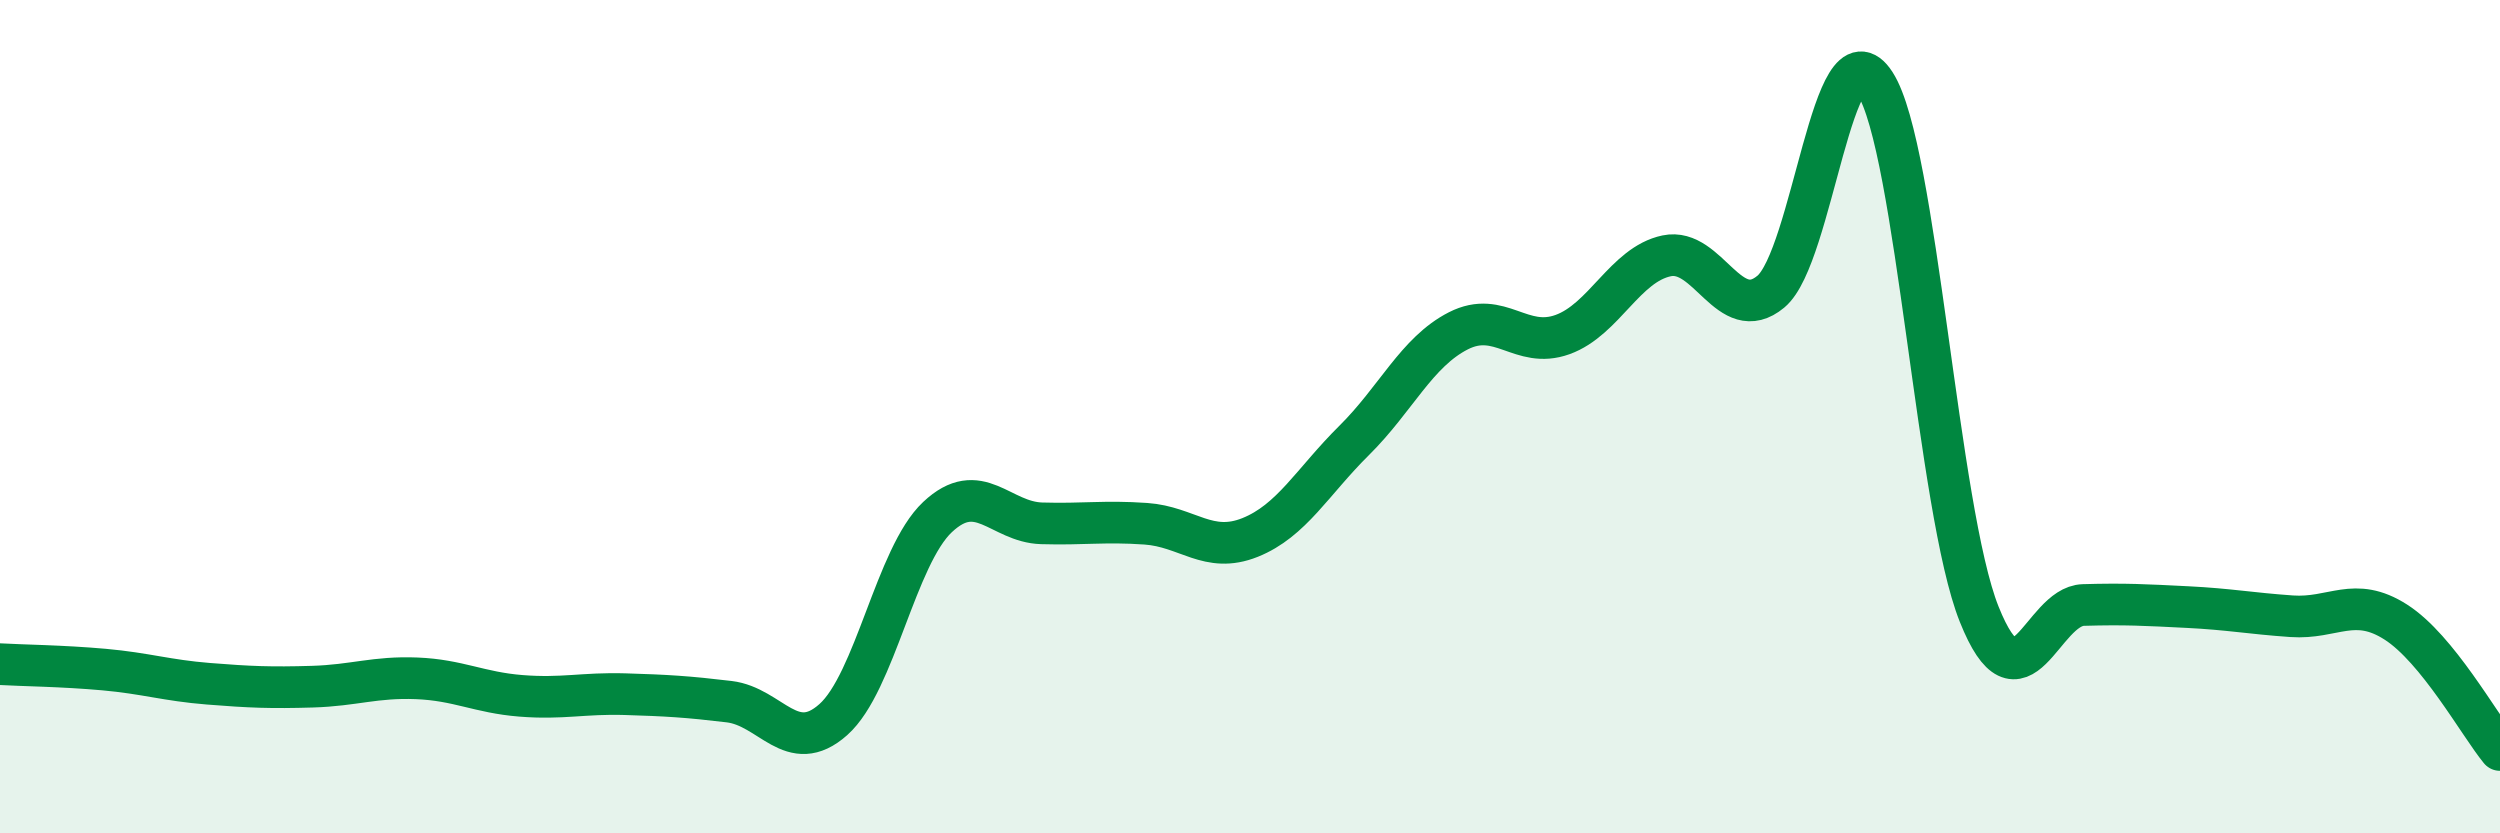 
    <svg width="60" height="20" viewBox="0 0 60 20" xmlns="http://www.w3.org/2000/svg">
      <path
        d="M 0,15.94 C 0.5,15.97 1.5,15.98 2.5,16.07 C 3.5,16.16 4,16.33 5,16.41 C 6,16.49 6.5,16.51 7.5,16.48 C 8.5,16.45 9,16.24 10,16.28 C 11,16.32 11.5,16.62 12.5,16.7 C 13.5,16.78 14,16.63 15,16.66 C 16,16.69 16.5,16.72 17.5,16.84 C 18.5,16.96 19,18.16 20,17.27 C 21,16.38 21.5,13.35 22.5,12.41 C 23.5,11.47 24,12.53 25,12.56 C 26,12.59 26.5,12.5 27.5,12.57 C 28.5,12.64 29,13.3 30,12.9 C 31,12.5 31.5,11.56 32.5,10.57 C 33.5,9.58 34,8.45 35,7.94 C 36,7.43 36.5,8.39 37.5,8.03 C 38.5,7.67 39,6.35 40,6.14 C 41,5.93 41.5,7.83 42.5,7 C 43.5,6.17 44,0.45 45,2 C 46,3.55 46.5,12.24 47.5,14.74 C 48.5,17.24 49,14.55 50,14.52 C 51,14.49 51.5,14.52 52.5,14.57 C 53.5,14.62 54,14.72 55,14.79 C 56,14.86 56.5,14.29 57.5,14.93 C 58.5,15.57 59.5,17.39 60,18L60 20L0 20Z"
        fill="#008740"
        opacity="0.1"
        stroke-linecap="round"
        stroke-linejoin="round"
      />
      <path
        d="M 0,15.94 C 0.5,15.97 1.5,15.98 2.5,16.07 C 3.5,16.16 4,16.33 5,16.41 C 6,16.49 6.5,16.51 7.5,16.48 C 8.5,16.45 9,16.24 10,16.28 C 11,16.32 11.5,16.62 12.5,16.7 C 13.5,16.78 14,16.63 15,16.66 C 16,16.69 16.5,16.72 17.5,16.84 C 18.5,16.96 19,18.16 20,17.27 C 21,16.38 21.5,13.35 22.5,12.41 C 23.5,11.47 24,12.53 25,12.56 C 26,12.59 26.5,12.5 27.5,12.57 C 28.5,12.64 29,13.3 30,12.9 C 31,12.5 31.5,11.56 32.5,10.57 C 33.5,9.58 34,8.45 35,7.94 C 36,7.43 36.5,8.39 37.5,8.03 C 38.5,7.67 39,6.35 40,6.14 C 41,5.93 41.5,7.83 42.5,7 C 43.5,6.17 44,0.45 45,2 C 46,3.55 46.5,12.24 47.5,14.74 C 48.5,17.24 49,14.55 50,14.52 C 51,14.49 51.5,14.52 52.5,14.57 C 53.5,14.62 54,14.72 55,14.79 C 56,14.86 56.5,14.29 57.5,14.93 C 58.5,15.57 59.5,17.39 60,18"
        stroke="#008740"
        stroke-width="1"
        fill="none"
        stroke-linecap="round"
        stroke-linejoin="round"
      />
    </svg>
  